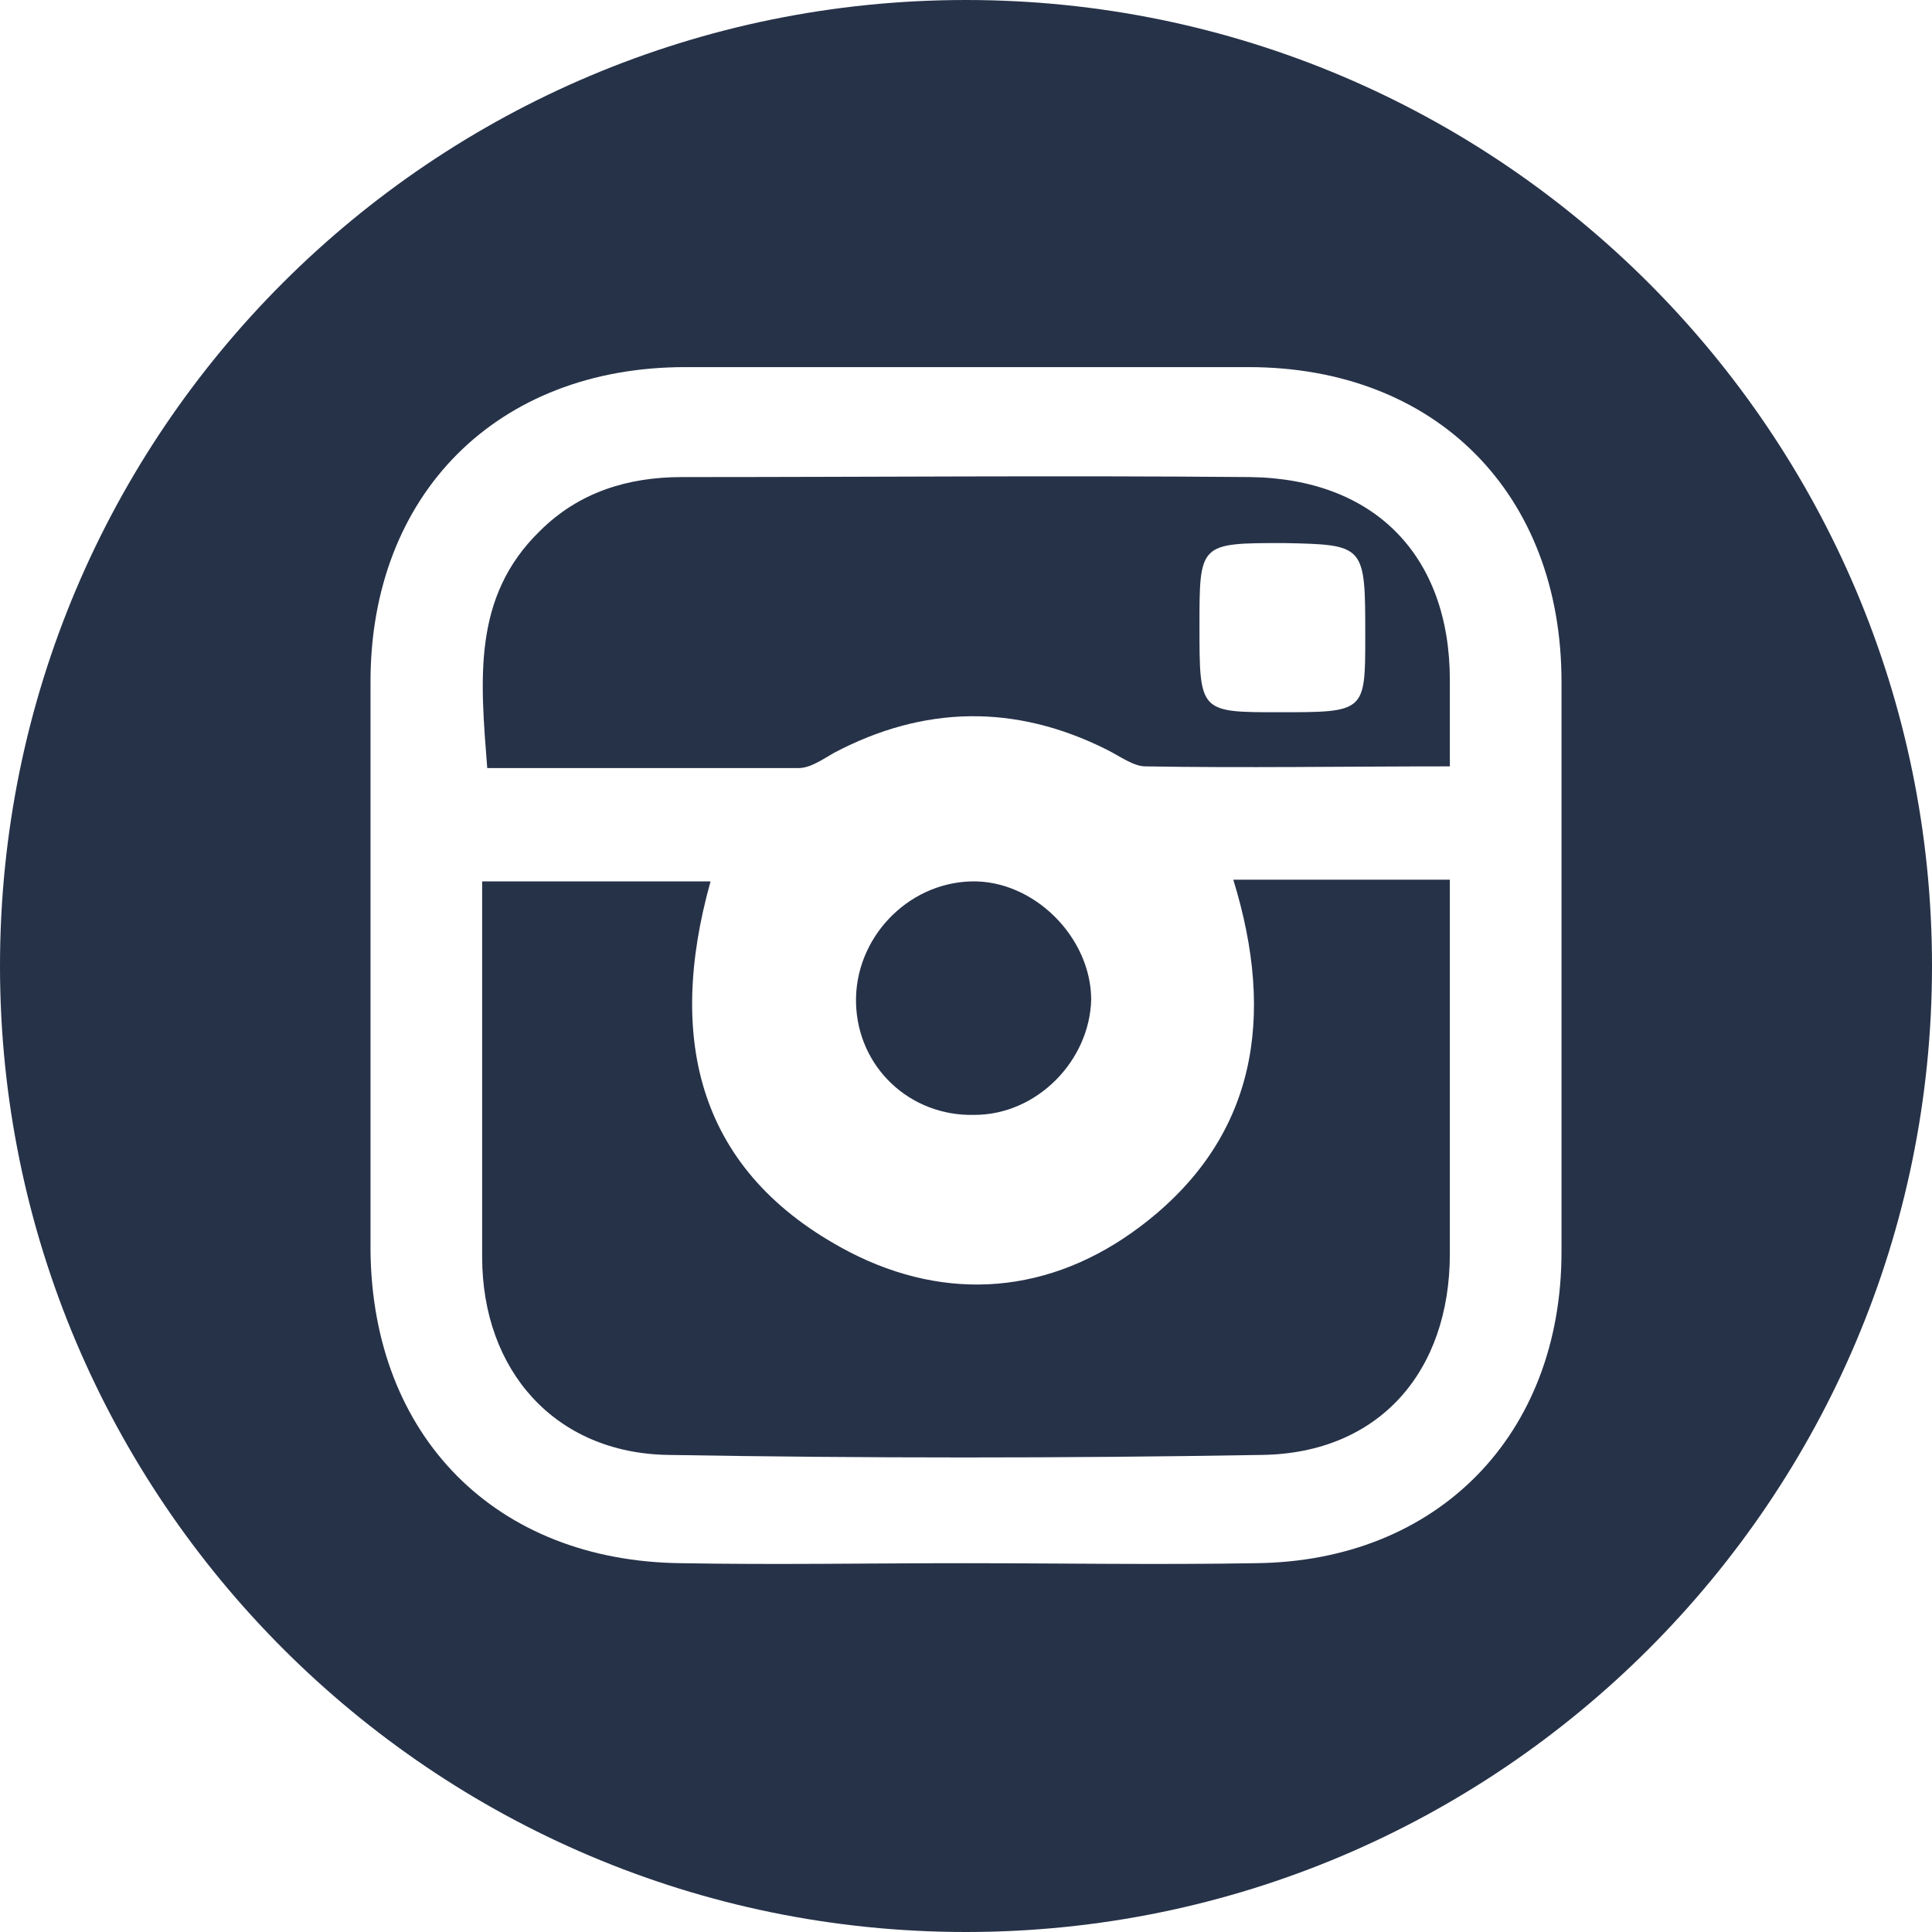 <?xml version="1.0" encoding="UTF-8" standalone="no"?>
<!-- Generator: Adobe Illustrator 20.0.0, SVG Export Plug-In . SVG Version: 6.00 Build 0)  -->

<svg
   xmlns:dc="http://purl.org/dc/elements/1.1/"
   xmlns:cc="http://creativecommons.org/ns#"
   xmlns:rdf="http://www.w3.org/1999/02/22-rdf-syntax-ns#"
   xmlns:svg="http://www.w3.org/2000/svg"
   xmlns="http://www.w3.org/2000/svg"
   xmlns:sodipodi="http://sodipodi.sourceforge.net/DTD/sodipodi-0.dtd"
   xmlns:inkscape="http://www.inkscape.org/namespaces/inkscape"
   version="1.0"
   id="Layer_1"
   x="0px"
   y="0px"
   viewBox="0 0 114.2 114.2"
   xml:space="preserve"
   inkscape:version="0.91 r13725"
   sodipodi:docname="instagram_b.svg"
   width="114.2"
   height="114.2"><defs
     id="defs17" /><sodipodi:namedview
     pagecolor="#ffffff"
     bordercolor="#666666"
     borderopacity="1"
     objecttolerance="10"
     gridtolerance="10"
     guidetolerance="10"
     inkscape:pageopacity="0"
     inkscape:pageshadow="2"
     inkscape:window-width="1574"
     inkscape:window-height="745"
     id="namedview15"
     showgrid="false"
     fit-margin-top="0"
     fit-margin-left="0"
     fit-margin-right="0"
     fit-margin-bottom="0"
     inkscape:zoom="0.944"
     inkscape:cx="57.1"
     inkscape:cy="57.1"
     inkscape:window-x="0"
     inkscape:window-y="0"
     inkscape:window-maximized="0"
     inkscape:current-layer="Layer_1" /><style
     type="text/css"
     id="style3">
	.st0{fill:#1B3246;}
	.st1{fill-rule:evenodd;clip-rule:evenodd;fill:#1B3246;}
	.st2{fill:#263248;}
	.st3{fill-rule:evenodd;clip-rule:evenodd;fill:#263248;}
</style><g
     id="g5"
     transform="translate(-67.9,-67.9)"><path
       class="st2"
       d="m 132.4,127 c 0,-3.7 -3.4,-7.1 -7.1,-7 -3.8,0.1 -6.9,3.4 -6.8,7.2 0.1,3.8 3.2,6.7 7,6.6 3.7,0 6.8,-3.2 6.9,-6.8 z"
       id="path7"
       inkscape:connector-curvature="0"
       style="fill:#263248" /><path
       class="st2"
       d="m 135.3,140.4 c -5.3,4 -11.4,4.5 -17.2,1.5 -9,-4.7 -10.8,-12.6 -8.2,-21.9 -4.6,0 -8.9,0 -13.5,0 0,7.5 0,14.9 0,22.2 0,6.7 4.3,11.6 11,11.7 11.7,0.2 23.4,0.2 35.1,0 6.9,-0.1 11.1,-4.9 11.1,-11.9 0,-3.8 0,-7.5 0,-11.3 0,-3.5 0,-7.1 0,-10.8 -4.4,0 -8.5,0 -12.8,0 2.5,8.1 1.4,15.3 -5.5,20.5 z"
       id="path9"
       inkscape:connector-curvature="0"
       style="fill:#263248" /><path
       class="st2"
       d="m 141.8,96.1 c -11.2,-0.1 -22.4,0 -33.6,0 -3.2,0 -6.1,0.9 -8.4,3.2 -4,3.9 -3.5,8.8 -3.1,14 6.3,0 12.3,0 18.4,0 0.7,0 1.4,-0.5 2.1,-0.9 5.3,-2.8 10.7,-2.9 16.1,-0.2 0.8,0.4 1.6,1 2.3,1 5.9,0.1 11.7,0 18,0 0,-2 0,-3.6 0,-5.1 0,-7.3 -4.4,-11.9 -11.8,-12 z m 6.8,9.4 c 0,4.5 0,4.5 -5.1,4.5 -4.7,0 -4.7,0 -4.7,-5.1 0,-4.9 0,-4.9 5,-4.9 4.8,0.1 4.8,0.1 4.8,5.5 z"
       id="path11"
       inkscape:connector-curvature="0"
       style="fill:#263248" /><path
       class="st2"
       d="m 125,67.9 c -31.5,0 -57.1,25.5 -57.1,57.1 0,31.5 25.6,57.1 57.1,57.1 31.5,0 57.1,-25.6 57.1,-57.1 0,-31.5 -25.6,-57.1 -57.1,-57.1 z m 35.2,74 c 0,10.8 -7.3,18.3 -18.1,18.4 -5.8,0.1 -11.6,0 -17.4,0 -5.5,0 -11,0.1 -16.5,0 -11,-0.1 -18.3,-7.5 -18.4,-18.5 0,-11.2 0,-22.4 0,-33.6 0,-11.1 7.5,-18.6 18.6,-18.6 11.1,0 22.2,0 33.3,0 11.1,0 18.5,7.5 18.5,18.6 0,11.3 0,22.5 0,33.7 z"
       id="path13"
       inkscape:connector-curvature="0"
       style="fill:#263248" /></g></svg>